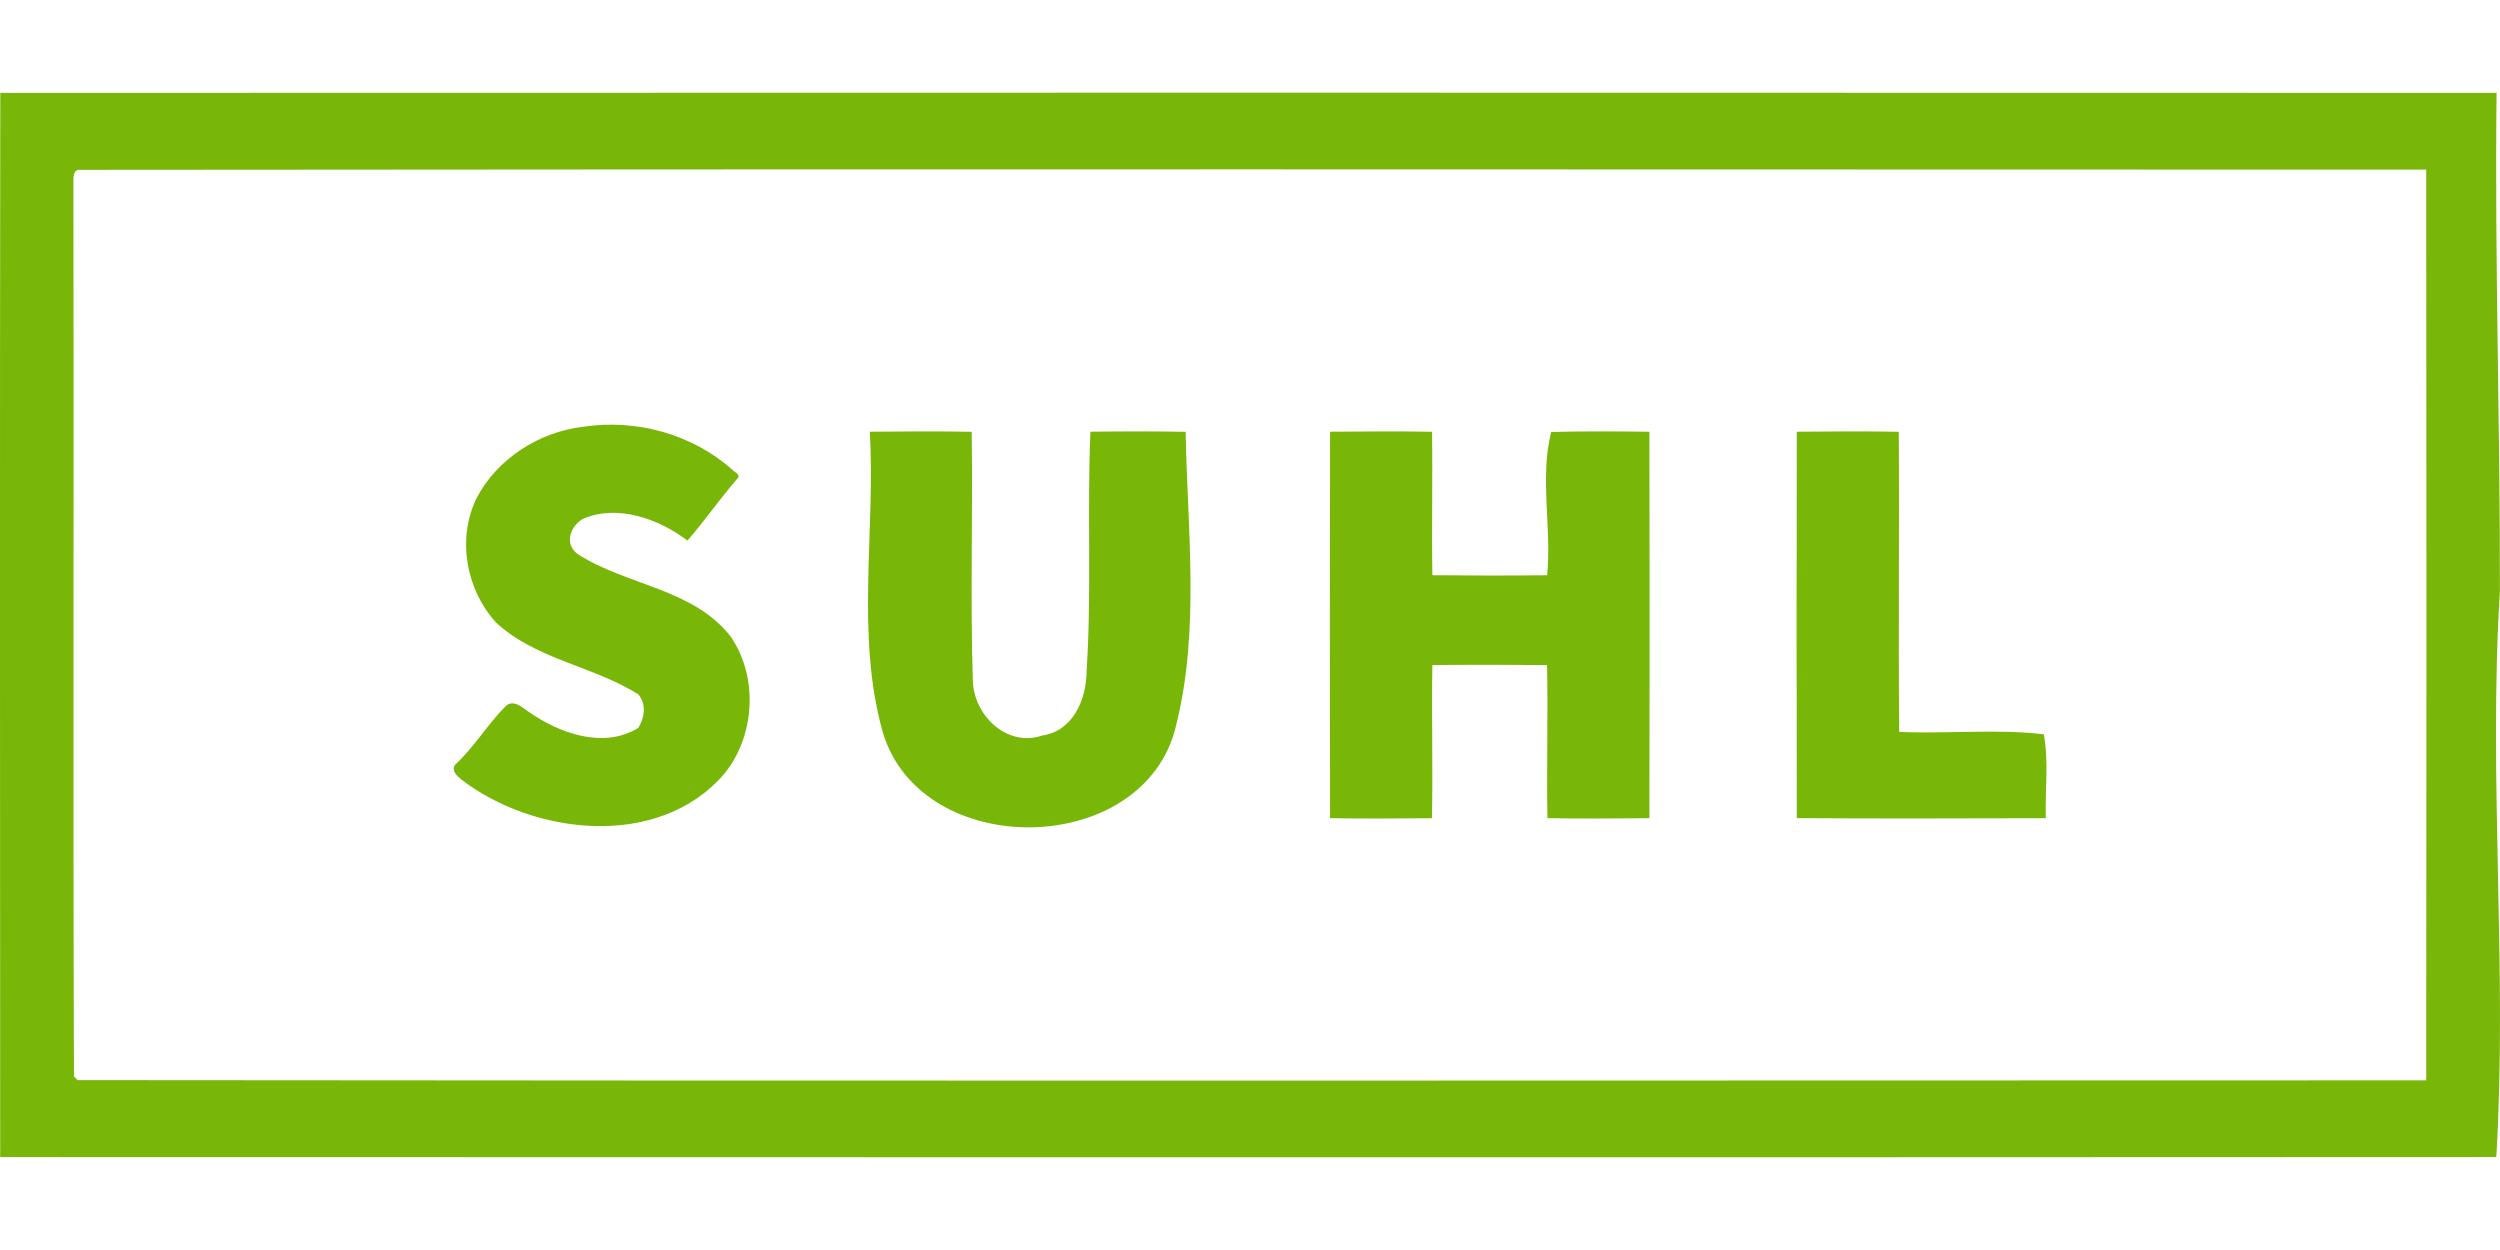<?xml version="1.0"?>
<svg xmlns="http://www.w3.org/2000/svg" viewBox="0 -28.992 782.03 391.015"><defs><style>.cls-1{fill:#78b708}</style></defs><path class="cls-1" d="M.09.06c260.29-.08 520.59-.09 780.87 0-.63 52.02 1.15 103.96 1.03 155.96-3.64 58.84 2.42 118.05-1.12 176.92-260.27.13-520.55.09-780.81.02C.01 221.99-.07 111.02.09.06m24.17 24.08c-1.44.8-1.26 2.43-1.29 3.84.17 93.25-.16 186.51.17 279.76.28.29.85.86 1.14 1.14 244.88.26 489.78.13 734.67.07q.15-142.44 0-284.88c-244.9-.06-489.8-.19-734.69.07"/><path class="cls-1" d="M182.4 104.51c16.46-2.54 34.2 2.27 46.66 13.43.59.73 2.88 1.59 1.64 2.73-5.45 6.28-10.2 13.16-15.64 19.43-9.03-6.78-21.86-11.47-32.74-6.78-3.98 2.35-5.91 7.9-1.61 11 15.22 9.87 36.33 10.76 47.99 25.99 8.6 12.81 7.5 31.15-2.35 43.01-20.35 23.36-59.22 19.05-82.12 1.48-1.26-1.11-3.03-2.63-1.97-4.49 6.01-5.43 10.09-12.58 15.8-18.27 2.35-2.46 5.22.17 7.28 1.61 9.65 6.76 23.49 11.76 34.35 5.03 1.96-3.23 2.56-7.33.03-10.43-14.09-8.91-31.95-10.9-44.5-22.44-9.4-10.35-12.31-26.07-6.22-38.82 6.43-12.46 19.59-20.86 33.4-22.48m89.69 1.55c10.62-.09 21.25-.2 31.87.02.39 25.87-.47 51.8.35 77.64.13 10.88 10.61 21.2 21.72 17.37 9.68-1.39 13.83-11.39 13.87-20.09 1.62-24.95.12-49.9 1.2-74.94 9.92-.13 19.85-.16 29.78.03.56 30.53 4.5 61.95-2.99 91.88-9.73 41.6-79.8 42.64-91.79 1.96-8.48-30.42-2.22-62.73-4.01-93.87m143.97 0c10.63-.08 21.27-.2 31.9.02.23 14.95-.15 29.91.11 44.87 11.96.12 23.93.13 35.89.01 1.48-14.78-2.38-30.44 1.27-44.81 10.24-.29 20.48-.22 30.73-.08.08 40.29.09 80.59 0 120.89-10.64.07-21.28.19-31.9-.02-.29-15.96.21-31.93-.13-47.88-11.97-.11-23.93-.14-35.87 0-.28 15.96.21 31.94-.13 47.9-10.63.07-21.26.19-31.87-.02-.08-40.29-.1-80.59 0-120.88m146 0c10.63-.08 21.27-.2 31.9.02.22 31.29-.17 62.59.14 93.88 14.99.65 30.61-.99 45.22.74 1.58 8.27.39 17.59.63 26.26-25.96.05-51.93.16-77.89-.03-.09-40.29-.09-80.59 0-120.87"/></svg>
